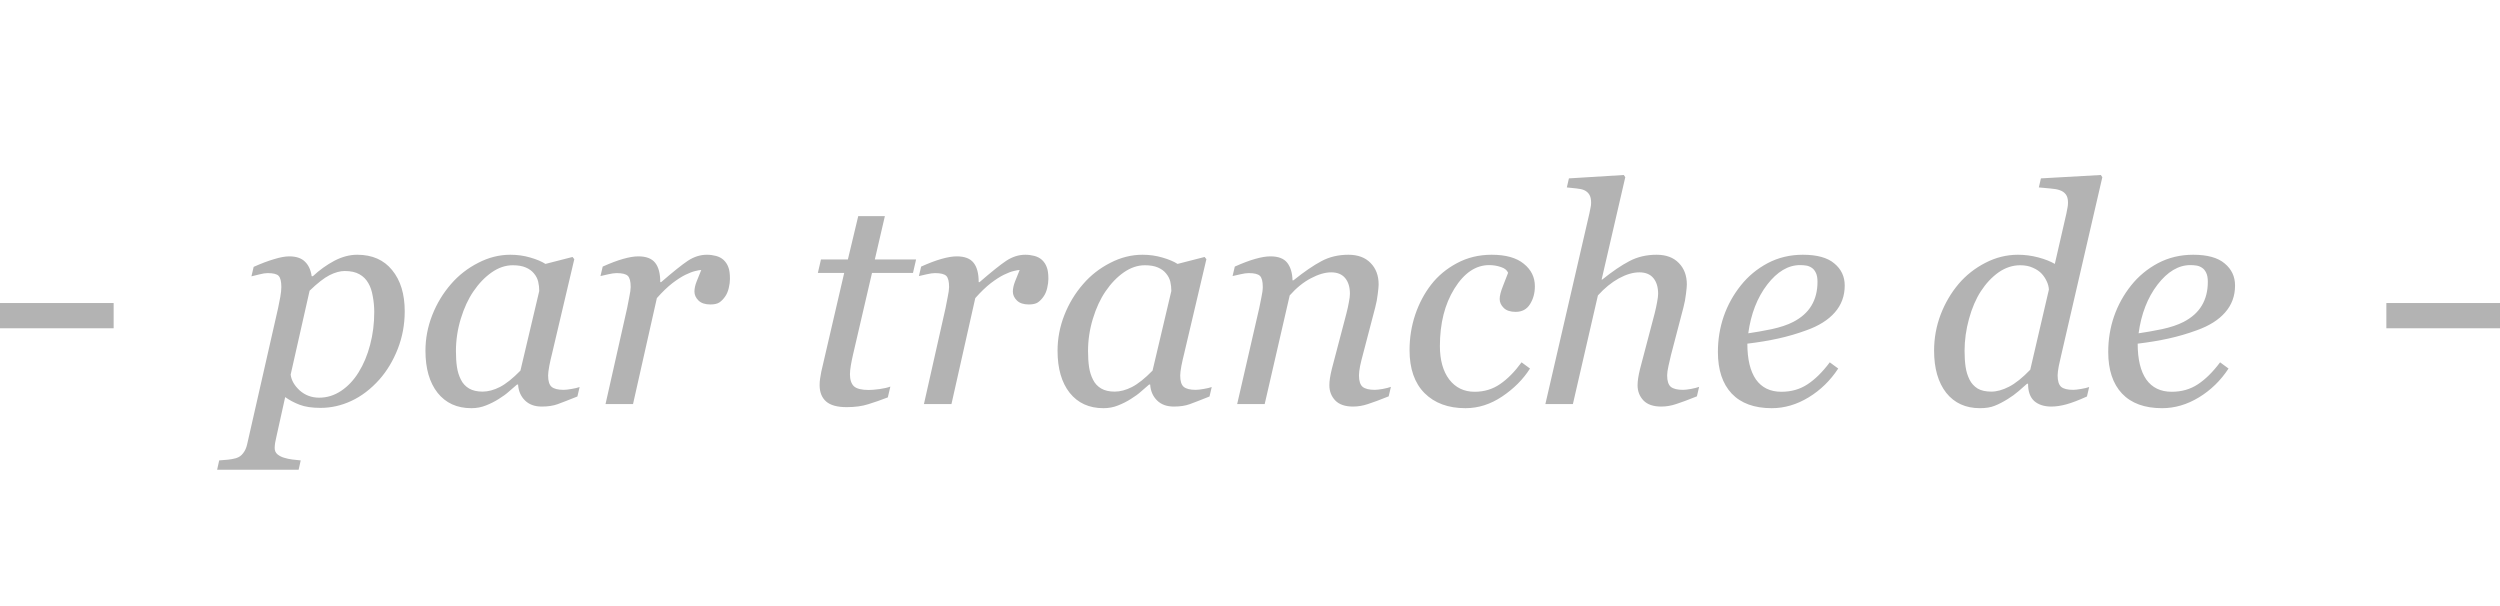 <svg width="99" height="24" viewBox="0 0 99 24" fill="none" xmlns="http://www.w3.org/2000/svg">
<line x1="4.5" y1="12.5" x2="-4.37114e-08" y2="12.5" stroke="#B3B3B3"/>
<path d="M16.027 12.326C16.027 12.85 15.935 13.346 15.752 13.815C15.568 14.283 15.324 14.69 15.02 15.033C14.68 15.412 14.31 15.693 13.912 15.877C13.518 16.061 13.111 16.152 12.693 16.152C12.357 16.152 12.082 16.111 11.867 16.029C11.652 15.947 11.461 15.846 11.293 15.725L10.953 17.26C10.93 17.357 10.91 17.449 10.895 17.535C10.883 17.621 10.877 17.689 10.877 17.74C10.877 17.846 10.914 17.93 10.988 17.992C11.066 18.055 11.154 18.1 11.252 18.127C11.35 18.158 11.459 18.182 11.58 18.197C11.701 18.213 11.81 18.225 11.908 18.232L11.826 18.602H8.598L8.68 18.232C8.805 18.225 8.922 18.215 9.031 18.203C9.141 18.191 9.244 18.172 9.342 18.145C9.463 18.109 9.559 18.043 9.629 17.945C9.703 17.852 9.756 17.734 9.787 17.594L11.012 12.203C11.043 12.055 11.072 11.906 11.1 11.758C11.127 11.605 11.141 11.475 11.141 11.365C11.141 11.146 11.105 11 11.035 10.926C10.969 10.852 10.822 10.815 10.596 10.815C10.51 10.815 10.4 10.832 10.268 10.867C10.135 10.898 10.031 10.924 9.957 10.943L10.045 10.568C10.342 10.435 10.609 10.334 10.848 10.264C11.086 10.19 11.289 10.152 11.457 10.152C11.73 10.152 11.938 10.223 12.078 10.363C12.219 10.5 12.307 10.691 12.342 10.938H12.389C12.654 10.691 12.938 10.488 13.238 10.328C13.543 10.168 13.846 10.088 14.146 10.088C14.74 10.088 15.201 10.291 15.529 10.697C15.861 11.1 16.027 11.643 16.027 12.326ZM14.199 14.746C14.398 14.426 14.551 14.062 14.656 13.656C14.766 13.246 14.82 12.812 14.82 12.355C14.82 12.148 14.801 11.941 14.762 11.734C14.727 11.523 14.668 11.35 14.586 11.213C14.5 11.06 14.383 10.943 14.234 10.861C14.086 10.775 13.891 10.732 13.648 10.732C13.469 10.732 13.27 10.787 13.051 10.896C12.836 11.006 12.572 11.211 12.26 11.512L11.51 14.834C11.537 15.057 11.656 15.266 11.867 15.461C12.082 15.652 12.34 15.748 12.641 15.748C12.949 15.748 13.238 15.658 13.508 15.479C13.777 15.299 14.008 15.055 14.199 14.746ZM20.516 15.227H20.475C20.389 15.297 20.285 15.387 20.164 15.496C20.047 15.602 19.908 15.703 19.748 15.801C19.596 15.898 19.43 15.982 19.25 16.053C19.07 16.127 18.875 16.164 18.664 16.164C18.098 16.164 17.652 15.961 17.328 15.555C17.008 15.148 16.848 14.594 16.848 13.891C16.848 13.406 16.938 12.935 17.117 12.479C17.297 12.021 17.545 11.611 17.861 11.248C18.162 10.9 18.52 10.621 18.934 10.41C19.348 10.195 19.773 10.088 20.211 10.088C20.488 10.088 20.752 10.125 21.002 10.199C21.256 10.273 21.455 10.357 21.6 10.451L22.672 10.176L22.742 10.264L21.852 14.043C21.82 14.164 21.787 14.312 21.752 14.488C21.721 14.66 21.705 14.787 21.705 14.869C21.705 15.092 21.752 15.242 21.846 15.32C21.939 15.398 22.098 15.438 22.32 15.438C22.395 15.438 22.5 15.426 22.637 15.402C22.773 15.379 22.879 15.354 22.953 15.326L22.865 15.701C22.514 15.842 22.252 15.943 22.08 16.006C21.908 16.068 21.699 16.1 21.453 16.1C21.172 16.1 20.949 16.018 20.785 15.854C20.621 15.69 20.531 15.48 20.516 15.227ZM21.354 11.523C21.354 11.395 21.34 11.271 21.312 11.154C21.285 11.037 21.229 10.928 21.143 10.826C21.064 10.729 20.957 10.65 20.82 10.592C20.684 10.533 20.512 10.504 20.305 10.504C20.02 10.504 19.742 10.598 19.473 10.785C19.203 10.973 18.961 11.225 18.746 11.541C18.543 11.838 18.377 12.197 18.248 12.619C18.119 13.041 18.055 13.469 18.055 13.902C18.055 14.141 18.068 14.352 18.096 14.535C18.123 14.719 18.176 14.887 18.254 15.039C18.328 15.188 18.436 15.303 18.576 15.385C18.717 15.467 18.895 15.508 19.109 15.508C19.328 15.508 19.557 15.447 19.795 15.326C20.037 15.201 20.309 14.984 20.609 14.676L21.354 11.523ZM28.906 11.043C28.906 11.152 28.891 11.273 28.859 11.406C28.828 11.535 28.783 11.643 28.725 11.729C28.654 11.834 28.576 11.916 28.49 11.975C28.408 12.029 28.289 12.057 28.133 12.057C27.922 12.057 27.764 12.004 27.658 11.898C27.553 11.793 27.5 11.676 27.5 11.547C27.5 11.426 27.529 11.291 27.588 11.143C27.646 10.99 27.707 10.84 27.77 10.691C27.723 10.691 27.645 10.705 27.535 10.732C27.43 10.756 27.301 10.805 27.148 10.879C26.996 10.953 26.822 11.065 26.627 11.213C26.436 11.361 26.23 11.559 26.012 11.805L25.068 16H23.979L24.834 12.203C24.854 12.109 24.881 11.969 24.916 11.781C24.955 11.594 24.975 11.455 24.975 11.365C24.975 11.146 24.938 11 24.863 10.926C24.789 10.852 24.641 10.815 24.418 10.815C24.332 10.815 24.223 10.83 24.09 10.861C23.957 10.889 23.854 10.912 23.779 10.932L23.867 10.557C24.172 10.42 24.441 10.318 24.676 10.252C24.91 10.185 25.111 10.152 25.279 10.152C25.592 10.152 25.814 10.238 25.947 10.41C26.08 10.578 26.146 10.832 26.146 11.172H26.182C26.646 10.77 26.998 10.488 27.236 10.328C27.479 10.168 27.73 10.088 27.992 10.088C28.117 10.088 28.238 10.104 28.355 10.135C28.473 10.166 28.572 10.219 28.654 10.293C28.74 10.375 28.803 10.471 28.842 10.58C28.885 10.685 28.906 10.84 28.906 11.043ZM33.529 16.123C33.158 16.123 32.887 16.049 32.715 15.9C32.543 15.748 32.457 15.531 32.457 15.25C32.457 15.16 32.463 15.076 32.475 14.998C32.486 14.916 32.502 14.824 32.522 14.723L33.43 10.809H32.387L32.51 10.275H33.576L33.986 8.559H35.041L34.643 10.275H36.277L36.154 10.809H34.531L33.781 14.037C33.746 14.185 33.717 14.33 33.693 14.471C33.67 14.607 33.658 14.725 33.658 14.822C33.658 15.037 33.711 15.195 33.816 15.297C33.926 15.395 34.121 15.443 34.402 15.443C34.504 15.443 34.647 15.432 34.83 15.408C35.014 15.381 35.156 15.348 35.258 15.309L35.158 15.736C34.885 15.842 34.627 15.932 34.385 16.006C34.143 16.084 33.857 16.123 33.529 16.123ZM41.516 11.043C41.516 11.152 41.5 11.273 41.469 11.406C41.438 11.535 41.393 11.643 41.334 11.729C41.264 11.834 41.185 11.916 41.1 11.975C41.018 12.029 40.898 12.057 40.742 12.057C40.531 12.057 40.373 12.004 40.268 11.898C40.162 11.793 40.109 11.676 40.109 11.547C40.109 11.426 40.139 11.291 40.197 11.143C40.256 10.99 40.316 10.84 40.379 10.691C40.332 10.691 40.254 10.705 40.145 10.732C40.039 10.756 39.91 10.805 39.758 10.879C39.605 10.953 39.432 11.065 39.236 11.213C39.045 11.361 38.84 11.559 38.621 11.805L37.678 16H36.588L37.443 12.203C37.463 12.109 37.49 11.969 37.525 11.781C37.565 11.594 37.584 11.455 37.584 11.365C37.584 11.146 37.547 11 37.473 10.926C37.398 10.852 37.25 10.815 37.027 10.815C36.941 10.815 36.832 10.83 36.699 10.861C36.566 10.889 36.463 10.912 36.389 10.932L36.477 10.557C36.781 10.42 37.051 10.318 37.285 10.252C37.52 10.185 37.721 10.152 37.889 10.152C38.201 10.152 38.424 10.238 38.557 10.41C38.69 10.578 38.756 10.832 38.756 11.172H38.791C39.256 10.77 39.607 10.488 39.846 10.328C40.088 10.168 40.34 10.088 40.602 10.088C40.727 10.088 40.848 10.104 40.965 10.135C41.082 10.166 41.182 10.219 41.264 10.293C41.35 10.375 41.412 10.471 41.451 10.58C41.494 10.685 41.516 10.84 41.516 11.043ZM45.547 15.227H45.506C45.42 15.297 45.316 15.387 45.195 15.496C45.078 15.602 44.94 15.703 44.779 15.801C44.627 15.898 44.461 15.982 44.281 16.053C44.102 16.127 43.906 16.164 43.695 16.164C43.129 16.164 42.684 15.961 42.359 15.555C42.039 15.148 41.879 14.594 41.879 13.891C41.879 13.406 41.969 12.935 42.148 12.479C42.328 12.021 42.576 11.611 42.893 11.248C43.193 10.9 43.551 10.621 43.965 10.41C44.379 10.195 44.805 10.088 45.242 10.088C45.52 10.088 45.783 10.125 46.033 10.199C46.287 10.273 46.486 10.357 46.631 10.451L47.703 10.176L47.773 10.264L46.883 14.043C46.852 14.164 46.818 14.312 46.783 14.488C46.752 14.66 46.736 14.787 46.736 14.869C46.736 15.092 46.783 15.242 46.877 15.32C46.971 15.398 47.129 15.438 47.352 15.438C47.426 15.438 47.531 15.426 47.668 15.402C47.805 15.379 47.91 15.354 47.984 15.326L47.897 15.701C47.545 15.842 47.283 15.943 47.111 16.006C46.94 16.068 46.73 16.1 46.484 16.1C46.203 16.1 45.98 16.018 45.816 15.854C45.652 15.69 45.562 15.48 45.547 15.227ZM46.385 11.523C46.385 11.395 46.371 11.271 46.344 11.154C46.316 11.037 46.26 10.928 46.174 10.826C46.096 10.729 45.988 10.65 45.852 10.592C45.715 10.533 45.543 10.504 45.336 10.504C45.051 10.504 44.773 10.598 44.504 10.785C44.234 10.973 43.992 11.225 43.777 11.541C43.574 11.838 43.408 12.197 43.279 12.619C43.15 13.041 43.086 13.469 43.086 13.902C43.086 14.141 43.1 14.352 43.127 14.535C43.154 14.719 43.207 14.887 43.285 15.039C43.359 15.188 43.467 15.303 43.607 15.385C43.748 15.467 43.926 15.508 44.141 15.508C44.359 15.508 44.588 15.447 44.826 15.326C45.068 15.201 45.34 14.984 45.641 14.676L46.385 11.523ZM55.08 15.32L54.992 15.695C54.641 15.836 54.367 15.938 54.172 16C53.977 16.066 53.779 16.1 53.58 16.1C53.268 16.1 53.033 16.02 52.877 15.859C52.721 15.695 52.643 15.494 52.643 15.256C52.643 15.17 52.65 15.076 52.666 14.975C52.682 14.869 52.707 14.746 52.742 14.605L53.316 12.42C53.359 12.252 53.393 12.1 53.416 11.963C53.443 11.826 53.457 11.717 53.457 11.635C53.457 11.373 53.395 11.166 53.27 11.014C53.145 10.861 52.959 10.785 52.713 10.785C52.475 10.785 52.207 10.863 51.91 11.02C51.613 11.176 51.334 11.402 51.072 11.699L50.082 16H48.992L49.865 12.203C49.885 12.109 49.912 11.975 49.947 11.799C49.986 11.619 50.006 11.475 50.006 11.365C50.006 11.146 49.969 11 49.895 10.926C49.82 10.852 49.672 10.815 49.449 10.815C49.363 10.815 49.254 10.83 49.121 10.861C48.988 10.889 48.885 10.912 48.81 10.932L48.898 10.557C49.203 10.42 49.473 10.318 49.707 10.252C49.941 10.185 50.143 10.152 50.31 10.152C50.619 10.152 50.84 10.236 50.973 10.404C51.105 10.572 51.176 10.805 51.184 11.102H51.219C51.648 10.758 52.02 10.504 52.332 10.34C52.645 10.172 53 10.088 53.398 10.088C53.773 10.088 54.066 10.197 54.277 10.416C54.488 10.631 54.594 10.914 54.594 11.266C54.594 11.336 54.582 11.461 54.559 11.641C54.539 11.82 54.506 11.998 54.459 12.174L53.967 14.055C53.932 14.18 53.897 14.324 53.861 14.488C53.83 14.648 53.815 14.773 53.815 14.863C53.815 15.086 53.863 15.238 53.961 15.32C54.059 15.398 54.219 15.438 54.441 15.438C54.516 15.438 54.621 15.426 54.758 15.402C54.898 15.375 55.006 15.348 55.08 15.32ZM58.033 16.164C57.35 16.164 56.809 15.965 56.41 15.566C56.016 15.168 55.818 14.602 55.818 13.867C55.818 13.379 55.893 12.912 56.041 12.467C56.193 12.018 56.404 11.619 56.674 11.271C56.943 10.924 57.283 10.641 57.693 10.422C58.107 10.199 58.566 10.088 59.07 10.088C59.629 10.088 60.053 10.207 60.342 10.445C60.635 10.68 60.781 10.977 60.781 11.336C60.781 11.605 60.717 11.842 60.588 12.045C60.463 12.248 60.273 12.35 60.02 12.35C59.809 12.35 59.65 12.297 59.545 12.191C59.44 12.086 59.387 11.969 59.387 11.84C59.387 11.715 59.43 11.545 59.516 11.33C59.602 11.111 59.67 10.935 59.721 10.803C59.678 10.697 59.582 10.621 59.434 10.574C59.285 10.523 59.131 10.498 58.971 10.498C58.44 10.498 57.98 10.809 57.594 11.43C57.211 12.047 57.02 12.805 57.02 13.703C57.02 14.258 57.143 14.699 57.389 15.027C57.639 15.352 57.975 15.514 58.397 15.514C58.775 15.514 59.111 15.412 59.404 15.209C59.701 15.006 59.984 14.719 60.254 14.348L60.588 14.594C60.318 15.02 59.951 15.389 59.486 15.701C59.025 16.01 58.541 16.164 58.033 16.164ZM67.285 15.32L67.197 15.695C66.846 15.836 66.572 15.938 66.377 16C66.182 16.066 65.984 16.1 65.785 16.1C65.473 16.1 65.238 16.02 65.082 15.859C64.926 15.695 64.848 15.494 64.848 15.256C64.848 15.17 64.856 15.076 64.871 14.975C64.887 14.869 64.912 14.746 64.947 14.605L65.522 12.42C65.564 12.252 65.598 12.1 65.621 11.963C65.648 11.826 65.662 11.717 65.662 11.635C65.662 11.373 65.6 11.166 65.475 11.014C65.35 10.861 65.164 10.785 64.918 10.785C64.668 10.785 64.397 10.865 64.103 11.025C63.815 11.185 63.539 11.41 63.277 11.699L62.287 16H61.197L62.938 8.459C62.957 8.369 62.973 8.293 62.984 8.23C63 8.168 63.008 8.102 63.008 8.031C63.008 7.891 62.984 7.783 62.938 7.709C62.891 7.631 62.824 7.572 62.738 7.533C62.664 7.498 62.562 7.475 62.434 7.463C62.305 7.451 62.176 7.438 62.047 7.422L62.129 7.064L64.303 6.93L64.361 7.018L63.424 11.072H63.447C63.85 10.748 64.209 10.504 64.525 10.34C64.842 10.172 65.201 10.088 65.603 10.088C65.978 10.088 66.272 10.197 66.482 10.416C66.693 10.631 66.799 10.914 66.799 11.266C66.799 11.336 66.787 11.461 66.764 11.641C66.744 11.82 66.711 11.998 66.664 12.174L66.172 14.055C66.141 14.18 66.107 14.324 66.072 14.488C66.037 14.648 66.019 14.773 66.019 14.863C66.019 15.086 66.068 15.238 66.166 15.32C66.264 15.398 66.424 15.438 66.647 15.438C66.721 15.438 66.826 15.426 66.963 15.402C67.103 15.375 67.211 15.348 67.285 15.32ZM73.051 11.307C73.051 11.721 72.92 12.076 72.658 12.373C72.4 12.67 72.023 12.906 71.527 13.082C71.164 13.215 70.797 13.322 70.426 13.404C70.055 13.486 69.644 13.555 69.195 13.609C69.195 14.227 69.309 14.699 69.535 15.027C69.766 15.352 70.102 15.514 70.543 15.514C70.934 15.514 71.277 15.416 71.574 15.221C71.875 15.025 72.17 14.734 72.459 14.348L72.793 14.594C72.481 15.07 72.09 15.451 71.621 15.736C71.152 16.021 70.666 16.164 70.162 16.164C69.471 16.164 68.941 15.971 68.574 15.584C68.211 15.197 68.029 14.648 68.029 13.938C68.029 13.445 68.106 12.977 68.258 12.531C68.414 12.082 68.641 11.672 68.938 11.301C69.227 10.938 69.58 10.645 69.998 10.422C70.42 10.199 70.885 10.088 71.393 10.088C71.955 10.088 72.371 10.203 72.641 10.434C72.914 10.66 73.051 10.951 73.051 11.307ZM71.973 11.16C71.973 11.008 71.951 10.889 71.908 10.803C71.865 10.713 71.811 10.646 71.744 10.604C71.674 10.557 71.6 10.527 71.522 10.516C71.443 10.504 71.363 10.498 71.281 10.498C70.812 10.498 70.379 10.756 69.981 11.271C69.586 11.787 69.336 12.43 69.231 13.199C69.504 13.16 69.812 13.105 70.156 13.035C70.5 12.961 70.785 12.865 71.012 12.748C71.336 12.58 71.576 12.365 71.732 12.104C71.893 11.838 71.973 11.523 71.973 11.16ZM80.311 15.197H80.269C80.184 15.271 80.072 15.369 79.936 15.49C79.799 15.607 79.656 15.711 79.508 15.801C79.32 15.918 79.147 16.008 78.986 16.07C78.83 16.133 78.637 16.164 78.406 16.164C77.84 16.164 77.394 15.961 77.07 15.555C76.75 15.145 76.59 14.588 76.59 13.885C76.59 13.393 76.676 12.918 76.848 12.461C77.023 12.004 77.262 11.598 77.562 11.242C77.856 10.898 78.207 10.621 78.617 10.41C79.031 10.195 79.463 10.088 79.912 10.088C80.182 10.088 80.449 10.123 80.715 10.193C80.981 10.264 81.199 10.35 81.371 10.451L81.828 8.459C81.852 8.354 81.867 8.271 81.875 8.213C81.887 8.154 81.893 8.09 81.893 8.02C81.893 7.879 81.863 7.771 81.805 7.697C81.75 7.623 81.672 7.568 81.57 7.533C81.477 7.498 81.348 7.475 81.184 7.463C81.019 7.451 80.871 7.438 80.738 7.422L80.82 7.064L83.193 6.93L83.252 7.018L81.629 14.043C81.598 14.172 81.564 14.32 81.529 14.488C81.498 14.652 81.482 14.777 81.482 14.863C81.482 15.086 81.529 15.238 81.623 15.32C81.717 15.398 81.875 15.438 82.098 15.438C82.172 15.438 82.277 15.426 82.414 15.402C82.551 15.379 82.656 15.354 82.731 15.326L82.643 15.701C82.314 15.85 82.043 15.953 81.828 16.012C81.613 16.07 81.414 16.1 81.231 16.1C80.949 16.1 80.725 16.027 80.557 15.883C80.393 15.734 80.311 15.506 80.311 15.197ZM81.137 11.465C81.129 11.352 81.1 11.242 81.049 11.137C80.998 11.027 80.934 10.93 80.856 10.844C80.766 10.746 80.648 10.666 80.504 10.604C80.363 10.537 80.195 10.504 80 10.504C79.699 10.504 79.414 10.598 79.144 10.785C78.879 10.973 78.644 11.223 78.441 11.535C78.246 11.836 78.09 12.199 77.973 12.625C77.856 13.047 77.797 13.471 77.797 13.896C77.797 14.135 77.811 14.346 77.838 14.529C77.865 14.713 77.918 14.883 77.996 15.039C78.07 15.184 78.176 15.299 78.312 15.385C78.449 15.467 78.631 15.508 78.857 15.508C79.072 15.508 79.305 15.443 79.555 15.315C79.809 15.185 80.09 14.961 80.398 14.641L81.137 11.465ZM88.508 11.307C88.508 11.721 88.377 12.076 88.115 12.373C87.857 12.67 87.481 12.906 86.984 13.082C86.621 13.215 86.254 13.322 85.883 13.404C85.512 13.486 85.102 13.555 84.652 13.609C84.652 14.227 84.766 14.699 84.992 15.027C85.223 15.352 85.559 15.514 86 15.514C86.391 15.514 86.734 15.416 87.031 15.221C87.332 15.025 87.627 14.734 87.916 14.348L88.25 14.594C87.938 15.07 87.547 15.451 87.078 15.736C86.609 16.021 86.123 16.164 85.619 16.164C84.928 16.164 84.398 15.971 84.031 15.584C83.668 15.197 83.486 14.648 83.486 13.938C83.486 13.445 83.562 12.977 83.715 12.531C83.871 12.082 84.098 11.672 84.394 11.301C84.684 10.938 85.037 10.645 85.455 10.422C85.877 10.199 86.342 10.088 86.85 10.088C87.412 10.088 87.828 10.203 88.098 10.434C88.371 10.66 88.508 10.951 88.508 11.307ZM87.43 11.16C87.43 11.008 87.408 10.889 87.365 10.803C87.322 10.713 87.268 10.646 87.201 10.604C87.131 10.557 87.057 10.527 86.978 10.516C86.9 10.504 86.82 10.498 86.738 10.498C86.269 10.498 85.836 10.756 85.438 11.271C85.043 11.787 84.793 12.43 84.688 13.199C84.961 13.16 85.269 13.105 85.613 13.035C85.957 12.961 86.242 12.865 86.469 12.748C86.793 12.58 87.033 12.365 87.189 12.104C87.35 11.838 87.43 11.523 87.43 11.16Z" fill="#B3B3B3"/>
<line x1="99" y1="12.5" x2="94.5" y2="12.5" stroke="#B3B3B3"/>
</svg>
